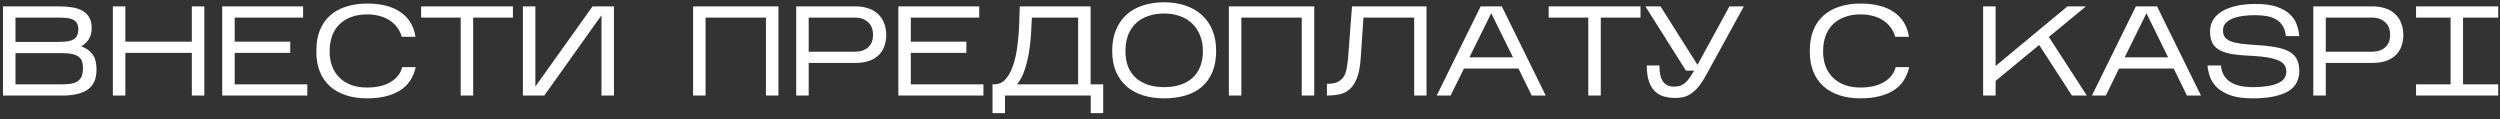 <?xml version="1.0" encoding="UTF-8"?> <svg xmlns="http://www.w3.org/2000/svg" width="314" height="15" viewBox="0 0 314 15" fill="none"><rect x="0" y="0" width="314" height="15" fill="#333333" stroke="none"/> <path d="M12.122 8.736C12.122 9.899 11.754 10.736 11.018 11.248C10.293 11.749 9.226 12 7.818 12H0.378V0.8H7.37C7.999 0.8 8.564 0.843 9.066 0.928C9.578 1.003 10.015 1.147 10.378 1.36C10.741 1.563 11.018 1.84 11.21 2.192C11.412 2.533 11.514 2.976 11.514 3.52C11.514 4.096 11.391 4.571 11.146 4.944C10.9 5.307 10.586 5.6 10.202 5.824C10.831 6.048 11.306 6.384 11.626 6.832C11.957 7.269 12.122 7.904 12.122 8.736ZM1.946 5.264H7.226C7.684 5.264 8.079 5.243 8.41 5.2C8.74 5.157 9.007 5.077 9.21 4.96C9.423 4.843 9.578 4.683 9.674 4.48C9.78 4.267 9.834 4 9.834 3.68C9.834 3.36 9.775 3.104 9.658 2.912C9.551 2.709 9.386 2.56 9.162 2.464C8.948 2.357 8.676 2.288 8.346 2.256C8.015 2.224 7.631 2.208 7.194 2.208H1.946V5.264ZM1.946 10.592H7.818C8.362 10.592 8.804 10.549 9.146 10.464C9.487 10.368 9.748 10.235 9.93 10.064C10.122 9.883 10.25 9.669 10.314 9.424C10.389 9.179 10.426 8.907 10.426 8.608C10.426 8.299 10.394 8.027 10.33 7.792C10.266 7.557 10.138 7.355 9.946 7.184C9.754 7.013 9.482 6.885 9.13 6.8C8.788 6.715 8.335 6.672 7.77 6.672H1.946V10.592ZM15.743 6.64V12H14.175V0.8H15.743V5.232H24.095V0.8H25.663V12H24.095V6.64H15.743ZM38.597 10.592V12H27.909V0.8H38.069V2.208H29.477V5.232H36.453V6.64H29.477V10.592H38.597ZM52.218 8.432C51.908 9.776 51.226 10.768 50.17 11.408C49.114 12.037 47.759 12.352 46.106 12.352C45.103 12.352 44.207 12.219 43.418 11.952C42.629 11.685 41.962 11.307 41.418 10.816C40.874 10.315 40.458 9.707 40.17 8.992C39.882 8.277 39.738 7.472 39.738 6.576V6.288C39.738 5.36 39.882 4.533 40.17 3.808C40.458 3.083 40.874 2.475 41.418 1.984C41.962 1.483 42.629 1.104 43.418 0.848C44.207 0.581 45.103 0.448 46.106 0.448C46.959 0.448 47.733 0.533 48.426 0.704C49.13 0.875 49.738 1.136 50.25 1.488C50.773 1.829 51.199 2.261 51.53 2.784C51.861 3.307 52.079 3.92 52.186 4.624H50.458C50.351 4.208 50.17 3.829 49.914 3.488C49.669 3.136 49.359 2.837 48.986 2.592C48.623 2.336 48.197 2.144 47.706 2.016C47.226 1.877 46.693 1.808 46.106 1.808C45.327 1.808 44.645 1.925 44.058 2.16C43.471 2.384 42.98 2.699 42.586 3.104C42.191 3.509 41.892 4 41.69 4.576C41.498 5.141 41.402 5.765 41.402 6.448C41.402 7.099 41.498 7.701 41.69 8.256C41.892 8.811 42.191 9.291 42.586 9.696C42.98 10.101 43.471 10.421 44.058 10.656C44.645 10.88 45.327 10.992 46.106 10.992C47.29 10.992 48.266 10.768 49.034 10.32C49.812 9.861 50.309 9.232 50.522 8.432H52.218ZM59.431 2.208V12H57.863V2.208H52.887V0.8H64.423V2.208H59.431ZM75.547 1.92L68.363 12H65.675V0.8H67.243V10.864L74.427 0.8H77.115V12H75.547V1.92ZM88.618 2.208V12H87.05V0.8H97.77V12H96.202V2.208H88.618ZM101.571 7.904V12H100.003V0.8H107.427C108.013 0.8 108.547 0.88 109.027 1.04C109.507 1.189 109.912 1.419 110.243 1.728C110.584 2.027 110.845 2.405 111.027 2.864C111.219 3.323 111.315 3.856 111.315 4.464C111.293 5.051 111.187 5.563 110.995 6C110.803 6.437 110.536 6.795 110.195 7.072C109.864 7.349 109.464 7.557 108.995 7.696C108.525 7.835 108.003 7.904 107.427 7.904H101.571ZM101.571 6.496H107.363C108.056 6.496 108.611 6.315 109.027 5.952C109.443 5.589 109.651 5.061 109.651 4.368C109.651 3.685 109.443 3.157 109.027 2.784C108.611 2.4 108.056 2.208 107.363 2.208H101.571V6.496ZM123.519 10.592V12H112.831V0.8H122.991V2.208H114.399V5.232H121.375V6.64H114.399V10.592H123.519ZM126.228 12V14.208H124.66V10.592H124.98C125.524 10.56 125.972 10.336 126.324 9.92C126.686 9.493 126.98 8.965 127.204 8.336C127.428 7.696 127.598 6.997 127.716 6.24C127.833 5.472 127.913 4.731 127.956 4.016C128.009 3.301 128.036 2.656 128.036 2.08C128.046 1.493 128.062 1.067 128.084 0.8H136.98V10.592H138.564V14.208H136.996V12H126.228ZM129.604 2.208C129.572 2.848 129.534 3.552 129.492 4.32C129.449 5.077 129.364 5.84 129.236 6.608C129.108 7.365 128.926 8.091 128.692 8.784C128.468 9.477 128.153 10.08 127.748 10.592H135.412V2.208H129.604ZM152.747 6.384C152.747 7.419 152.587 8.315 152.267 9.072C151.947 9.819 151.499 10.437 150.923 10.928C150.347 11.419 149.659 11.776 148.859 12C148.059 12.235 147.179 12.352 146.219 12.352C145.259 12.352 144.379 12.229 143.579 11.984C142.779 11.728 142.091 11.355 141.515 10.864C140.939 10.363 140.491 9.744 140.171 9.008C139.851 8.261 139.691 7.392 139.691 6.4C139.691 5.387 139.851 4.501 140.171 3.744C140.491 2.976 140.939 2.336 141.515 1.824C142.091 1.312 142.779 0.928 143.579 0.672C144.379 0.416 145.259 0.288 146.219 0.288C147.179 0.288 148.059 0.421 148.859 0.688C149.659 0.955 150.347 1.344 150.923 1.856C151.499 2.368 151.947 3.003 152.267 3.76C152.587 4.517 152.747 5.392 152.747 6.384ZM141.355 6.432C141.355 7.168 141.467 7.819 141.691 8.384C141.926 8.939 142.251 9.408 142.667 9.792C143.094 10.165 143.606 10.453 144.203 10.656C144.811 10.848 145.483 10.944 146.219 10.944C146.955 10.944 147.622 10.848 148.219 10.656C148.827 10.464 149.339 10.181 149.755 9.808C150.182 9.424 150.507 8.955 150.731 8.4C150.966 7.835 151.083 7.179 151.083 6.432C151.083 5.696 150.966 5.04 150.731 4.464C150.507 3.877 150.182 3.381 149.755 2.976C149.339 2.56 148.827 2.245 148.219 2.032C147.622 1.808 146.955 1.696 146.219 1.696C145.483 1.696 144.811 1.803 144.203 2.016C143.606 2.219 143.094 2.523 142.667 2.928C142.251 3.323 141.926 3.813 141.691 4.4C141.467 4.987 141.355 5.664 141.355 6.432ZM155.915 2.208V12H154.347V0.8H165.067V12H163.499V2.208H155.915ZM179.172 0.8V12H177.62V2.208H171.252L170.9 7.36C170.825 8.395 170.665 9.221 170.42 9.84C170.174 10.448 169.865 10.912 169.492 11.232C169.118 11.552 168.686 11.76 168.196 11.856C167.716 11.952 167.204 12 166.66 12V10.528C167.204 10.528 167.636 10.459 167.956 10.32C168.286 10.171 168.542 9.963 168.724 9.696C168.916 9.419 169.049 9.083 169.124 8.688C169.198 8.293 169.262 7.845 169.316 7.344L169.812 0.8H179.172ZM183.873 8.608L182.193 12H180.449L185.969 0.8H188.625L194.145 12H192.385L190.721 8.608H183.873ZM184.561 7.2H190.033L187.297 1.664L184.561 7.2ZM201.056 2.208V12H199.488V2.208H194.512V0.8H206.048V2.208H201.056ZM214.276 9.456C213.934 10.075 213.604 10.571 213.284 10.944C212.964 11.317 212.644 11.605 212.324 11.808C212.014 12.011 211.7 12.144 211.38 12.208C211.06 12.272 210.724 12.304 210.372 12.304C209.913 12.304 209.47 12.245 209.044 12.128C208.617 12.021 208.238 11.819 207.908 11.52C207.577 11.211 207.316 10.795 207.124 10.272C206.932 9.739 206.836 9.056 206.836 8.224H208.42C208.42 9.152 208.574 9.829 208.884 10.256C209.193 10.672 209.652 10.88 210.26 10.88C210.58 10.88 210.857 10.837 211.092 10.752C211.326 10.656 211.534 10.523 211.716 10.352C211.908 10.181 212.084 9.973 212.244 9.728C212.414 9.483 212.596 9.2 212.788 8.88H211.764L206.66 0.8H208.564L213.204 8.144L217.22 0.8H219.028L214.276 9.456ZM239.796 8.432C239.487 9.776 238.804 10.768 237.748 11.408C236.692 12.037 235.337 12.352 233.684 12.352C232.681 12.352 231.785 12.219 230.996 11.952C230.207 11.685 229.54 11.307 228.996 10.816C228.452 10.315 228.036 9.707 227.748 8.992C227.46 8.277 227.316 7.472 227.316 6.576V6.288C227.316 5.36 227.46 4.533 227.748 3.808C228.036 3.083 228.452 2.475 228.996 1.984C229.54 1.483 230.207 1.104 230.996 0.848C231.785 0.581 232.681 0.448 233.684 0.448C234.537 0.448 235.311 0.533 236.004 0.704C236.708 0.875 237.316 1.136 237.828 1.488C238.351 1.829 238.777 2.261 239.108 2.784C239.439 3.307 239.657 3.92 239.764 4.624H238.036C237.929 4.208 237.748 3.829 237.492 3.488C237.247 3.136 236.937 2.837 236.564 2.592C236.201 2.336 235.775 2.144 235.284 2.016C234.804 1.877 234.271 1.808 233.684 1.808C232.905 1.808 232.223 1.925 231.636 2.16C231.049 2.384 230.559 2.699 230.164 3.104C229.769 3.509 229.471 4 229.268 4.576C229.076 5.141 228.98 5.765 228.98 6.448C228.98 7.099 229.076 7.701 229.268 8.256C229.471 8.811 229.769 9.291 230.164 9.696C230.559 10.101 231.049 10.421 231.636 10.656C232.223 10.88 232.905 10.992 233.684 10.992C234.868 10.992 235.844 10.768 236.612 10.32C237.391 9.861 237.887 9.232 238.1 8.432H239.796ZM250.649 10.16V12H249.081V0.8H250.649V8.288L259.673 0.8H261.993L257.337 4.64L262.105 12H260.233L256.121 5.648L250.649 10.16ZM266.154 8.608L264.49 12H262.746L268.266 0.8H270.922L276.442 12H274.682L273.018 8.608H266.154ZM266.858 7.2H272.314L269.594 1.664L266.858 7.2ZM288.794 8.912C288.794 9.413 288.692 9.877 288.49 10.304C288.298 10.72 287.972 11.083 287.514 11.392C287.055 11.691 286.447 11.925 285.69 12.096C284.943 12.267 284.01 12.352 282.89 12.352C281.77 12.352 280.852 12.224 280.138 11.968C279.434 11.712 278.874 11.387 278.458 10.992C278.052 10.587 277.759 10.144 277.578 9.664C277.407 9.173 277.3 8.693 277.258 8.224H278.954C279.018 9.088 279.38 9.76 280.042 10.24C280.714 10.709 281.679 10.944 282.938 10.944C284.239 10.944 285.263 10.795 286.01 10.496C286.767 10.187 287.151 9.696 287.162 9.024C287.172 8.352 286.842 7.872 286.17 7.584C285.498 7.296 284.452 7.109 283.034 7.024C282.095 6.992 281.279 6.928 280.586 6.832C279.903 6.736 279.338 6.576 278.89 6.352C278.442 6.128 278.111 5.824 277.898 5.44C277.684 5.056 277.578 4.555 277.578 3.936C277.578 3.477 277.684 3.04 277.898 2.624C278.111 2.208 278.447 1.845 278.906 1.536C279.375 1.216 279.972 0.965 280.698 0.784C281.423 0.592 282.298 0.496 283.322 0.496C284.42 0.496 285.311 0.619 285.994 0.864C286.687 1.109 287.231 1.424 287.626 1.808C288.031 2.192 288.314 2.624 288.474 3.104C288.644 3.584 288.751 4.059 288.794 4.528H287.098C287.055 4.027 286.932 3.611 286.73 3.28C286.527 2.939 286.255 2.667 285.914 2.464C285.583 2.261 285.194 2.117 284.746 2.032C284.298 1.947 283.807 1.904 283.274 1.904C282.666 1.904 282.111 1.941 281.61 2.016C281.119 2.091 280.692 2.208 280.33 2.368C279.978 2.517 279.7 2.715 279.498 2.96C279.306 3.195 279.21 3.483 279.21 3.824C279.21 4.155 279.284 4.432 279.434 4.656C279.594 4.869 279.839 5.045 280.17 5.184C280.5 5.312 280.922 5.413 281.434 5.488C281.956 5.552 282.57 5.605 283.274 5.648C284.255 5.701 285.092 5.792 285.786 5.92C286.479 6.037 287.05 6.219 287.498 6.464C287.946 6.709 288.271 7.029 288.474 7.424C288.687 7.819 288.794 8.315 288.794 8.912ZM292.118 7.904V12H290.55V0.8H297.974C298.56 0.8 299.094 0.88 299.574 1.04C300.054 1.189 300.459 1.419 300.79 1.728C301.131 2.027 301.392 2.405 301.574 2.864C301.766 3.323 301.862 3.856 301.862 4.464C301.84 5.051 301.734 5.563 301.542 6C301.35 6.437 301.083 6.795 300.742 7.072C300.411 7.349 300.011 7.557 299.542 7.696C299.072 7.835 298.55 7.904 297.974 7.904H292.118ZM292.118 6.496H297.91C298.603 6.496 299.158 6.315 299.574 5.952C299.99 5.589 300.198 5.061 300.198 4.368C300.198 3.685 299.99 3.157 299.574 2.784C299.158 2.4 298.603 2.208 297.91 2.208H292.118V6.496ZM313.776 10.592V12H303.456V10.592H307.792V2.208H303.456V0.8H313.776V2.208H309.36V10.592H313.776Z" fill="white"></path> </svg> 